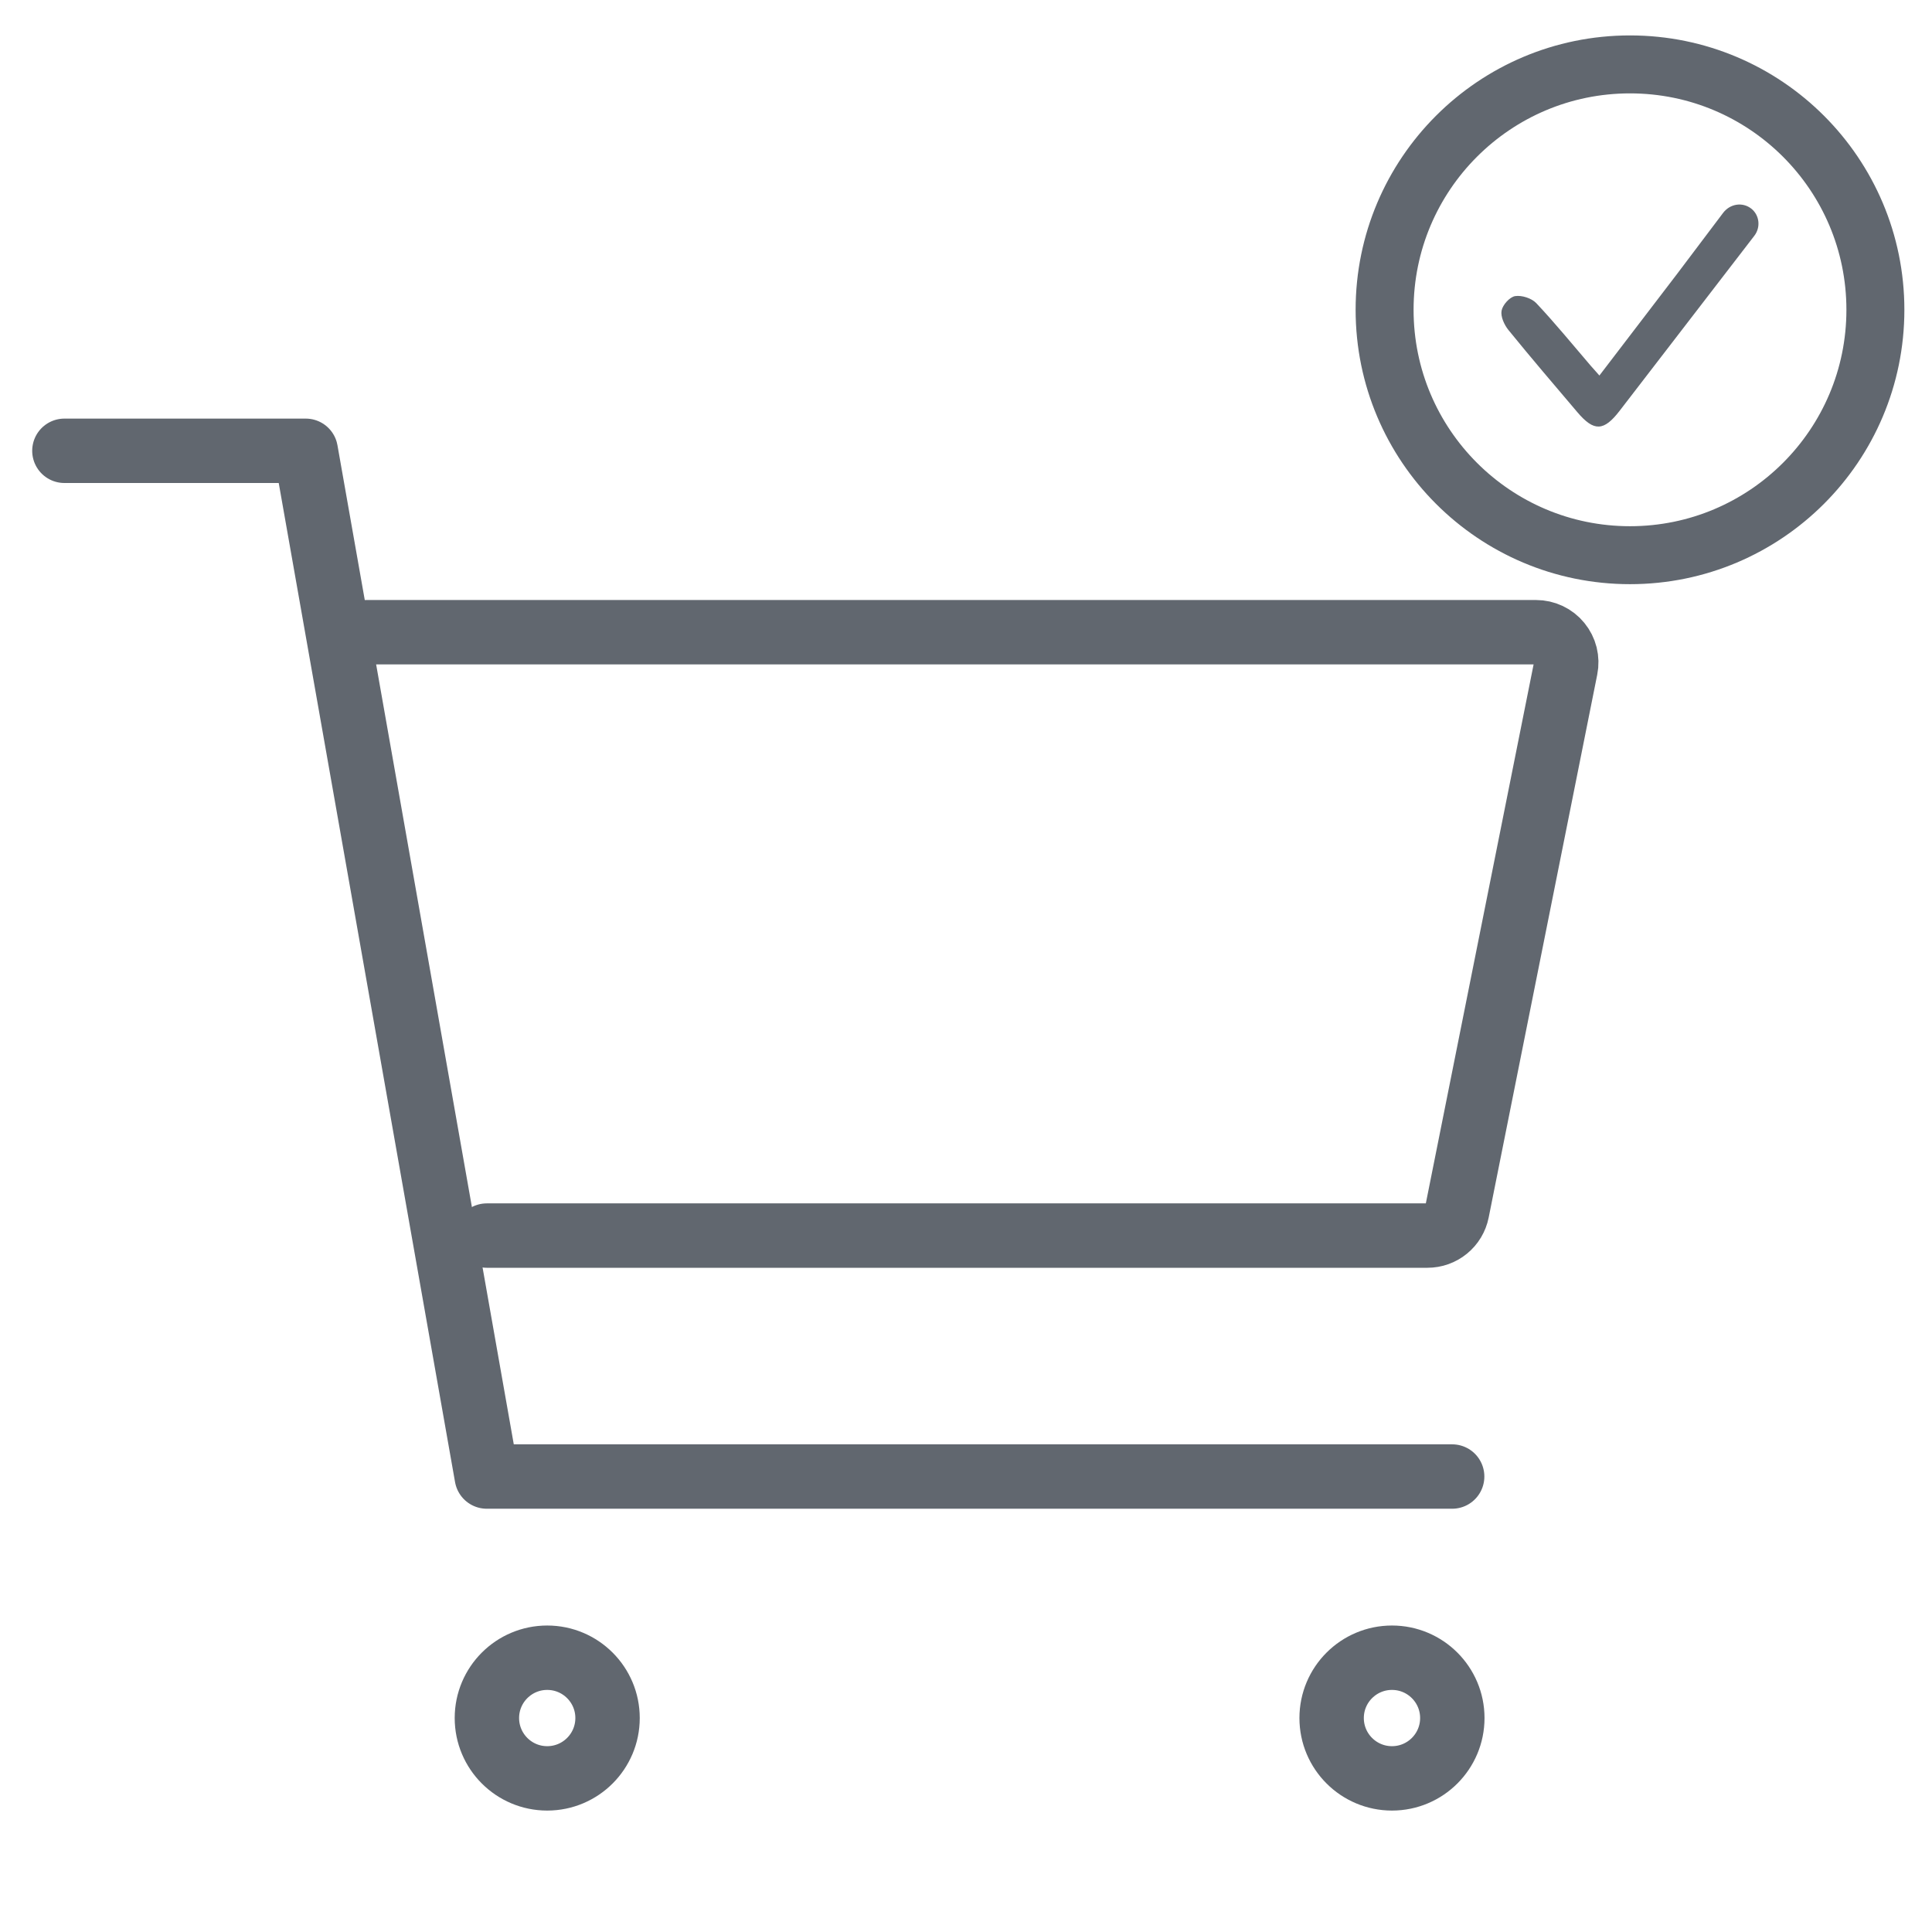 <?xml version="1.0" encoding="UTF-8"?> <svg xmlns="http://www.w3.org/2000/svg" width="60" height="60" viewBox="0 0 60 60" fill="none"><path d="M16.994 55.229C18.029 55.229 18.868 54.39 18.868 53.355C18.868 52.321 18.029 51.482 16.994 51.482C15.96 51.482 15.121 52.321 15.121 53.355C15.121 54.39 15.96 55.229 16.994 55.229Z" stroke="#61676F" stroke-width="2" stroke-linecap="round" stroke-linejoin="round"></path><path d="M43.229 55.229C44.264 55.229 45.103 54.39 45.103 53.355C45.103 52.321 44.264 51.482 43.229 51.482C42.194 51.482 41.355 52.321 41.355 53.355C41.355 54.39 42.194 55.229 43.229 55.229Z" stroke="#61676F" stroke-width="2" stroke-linecap="round" stroke-linejoin="round"></path><path d="M2 14H9.495L15.117 45.855H45.098" stroke="#61676F" stroke-width="2" stroke-linecap="round" stroke-linejoin="round"></path><path d="M15.118 38.372H44.331C44.548 38.372 44.758 38.297 44.925 38.16C45.093 38.023 45.208 37.832 45.251 37.619L48.623 20.755C48.651 20.619 48.647 20.479 48.614 20.344C48.58 20.209 48.517 20.084 48.429 19.977C48.341 19.869 48.23 19.783 48.105 19.724C47.98 19.665 47.843 19.634 47.704 19.634H11.371" stroke="#61676F" stroke-width="2" stroke-linecap="round" stroke-linejoin="round"></path><circle cx="50.621" cy="9.621" r="7.621" stroke="#61676F" stroke-width="1.8"></circle><path d="M49.671 11.662C50.485 10.598 51.283 9.557 52.077 8.515C52.558 7.882 53.032 7.244 53.513 6.611C53.731 6.324 54.117 6.269 54.386 6.478C54.641 6.678 54.688 7.055 54.481 7.324C53.089 9.135 51.694 10.944 50.301 12.755C49.809 13.395 49.503 13.41 48.989 12.804C48.27 11.957 47.547 11.112 46.846 10.249C46.716 10.088 46.598 9.831 46.633 9.647C46.666 9.469 46.885 9.223 47.053 9.196C47.26 9.163 47.567 9.262 47.711 9.415C48.3 10.04 48.842 10.707 49.402 11.359C49.483 11.453 49.567 11.545 49.671 11.662Z" fill="#61676F"></path></svg> 
